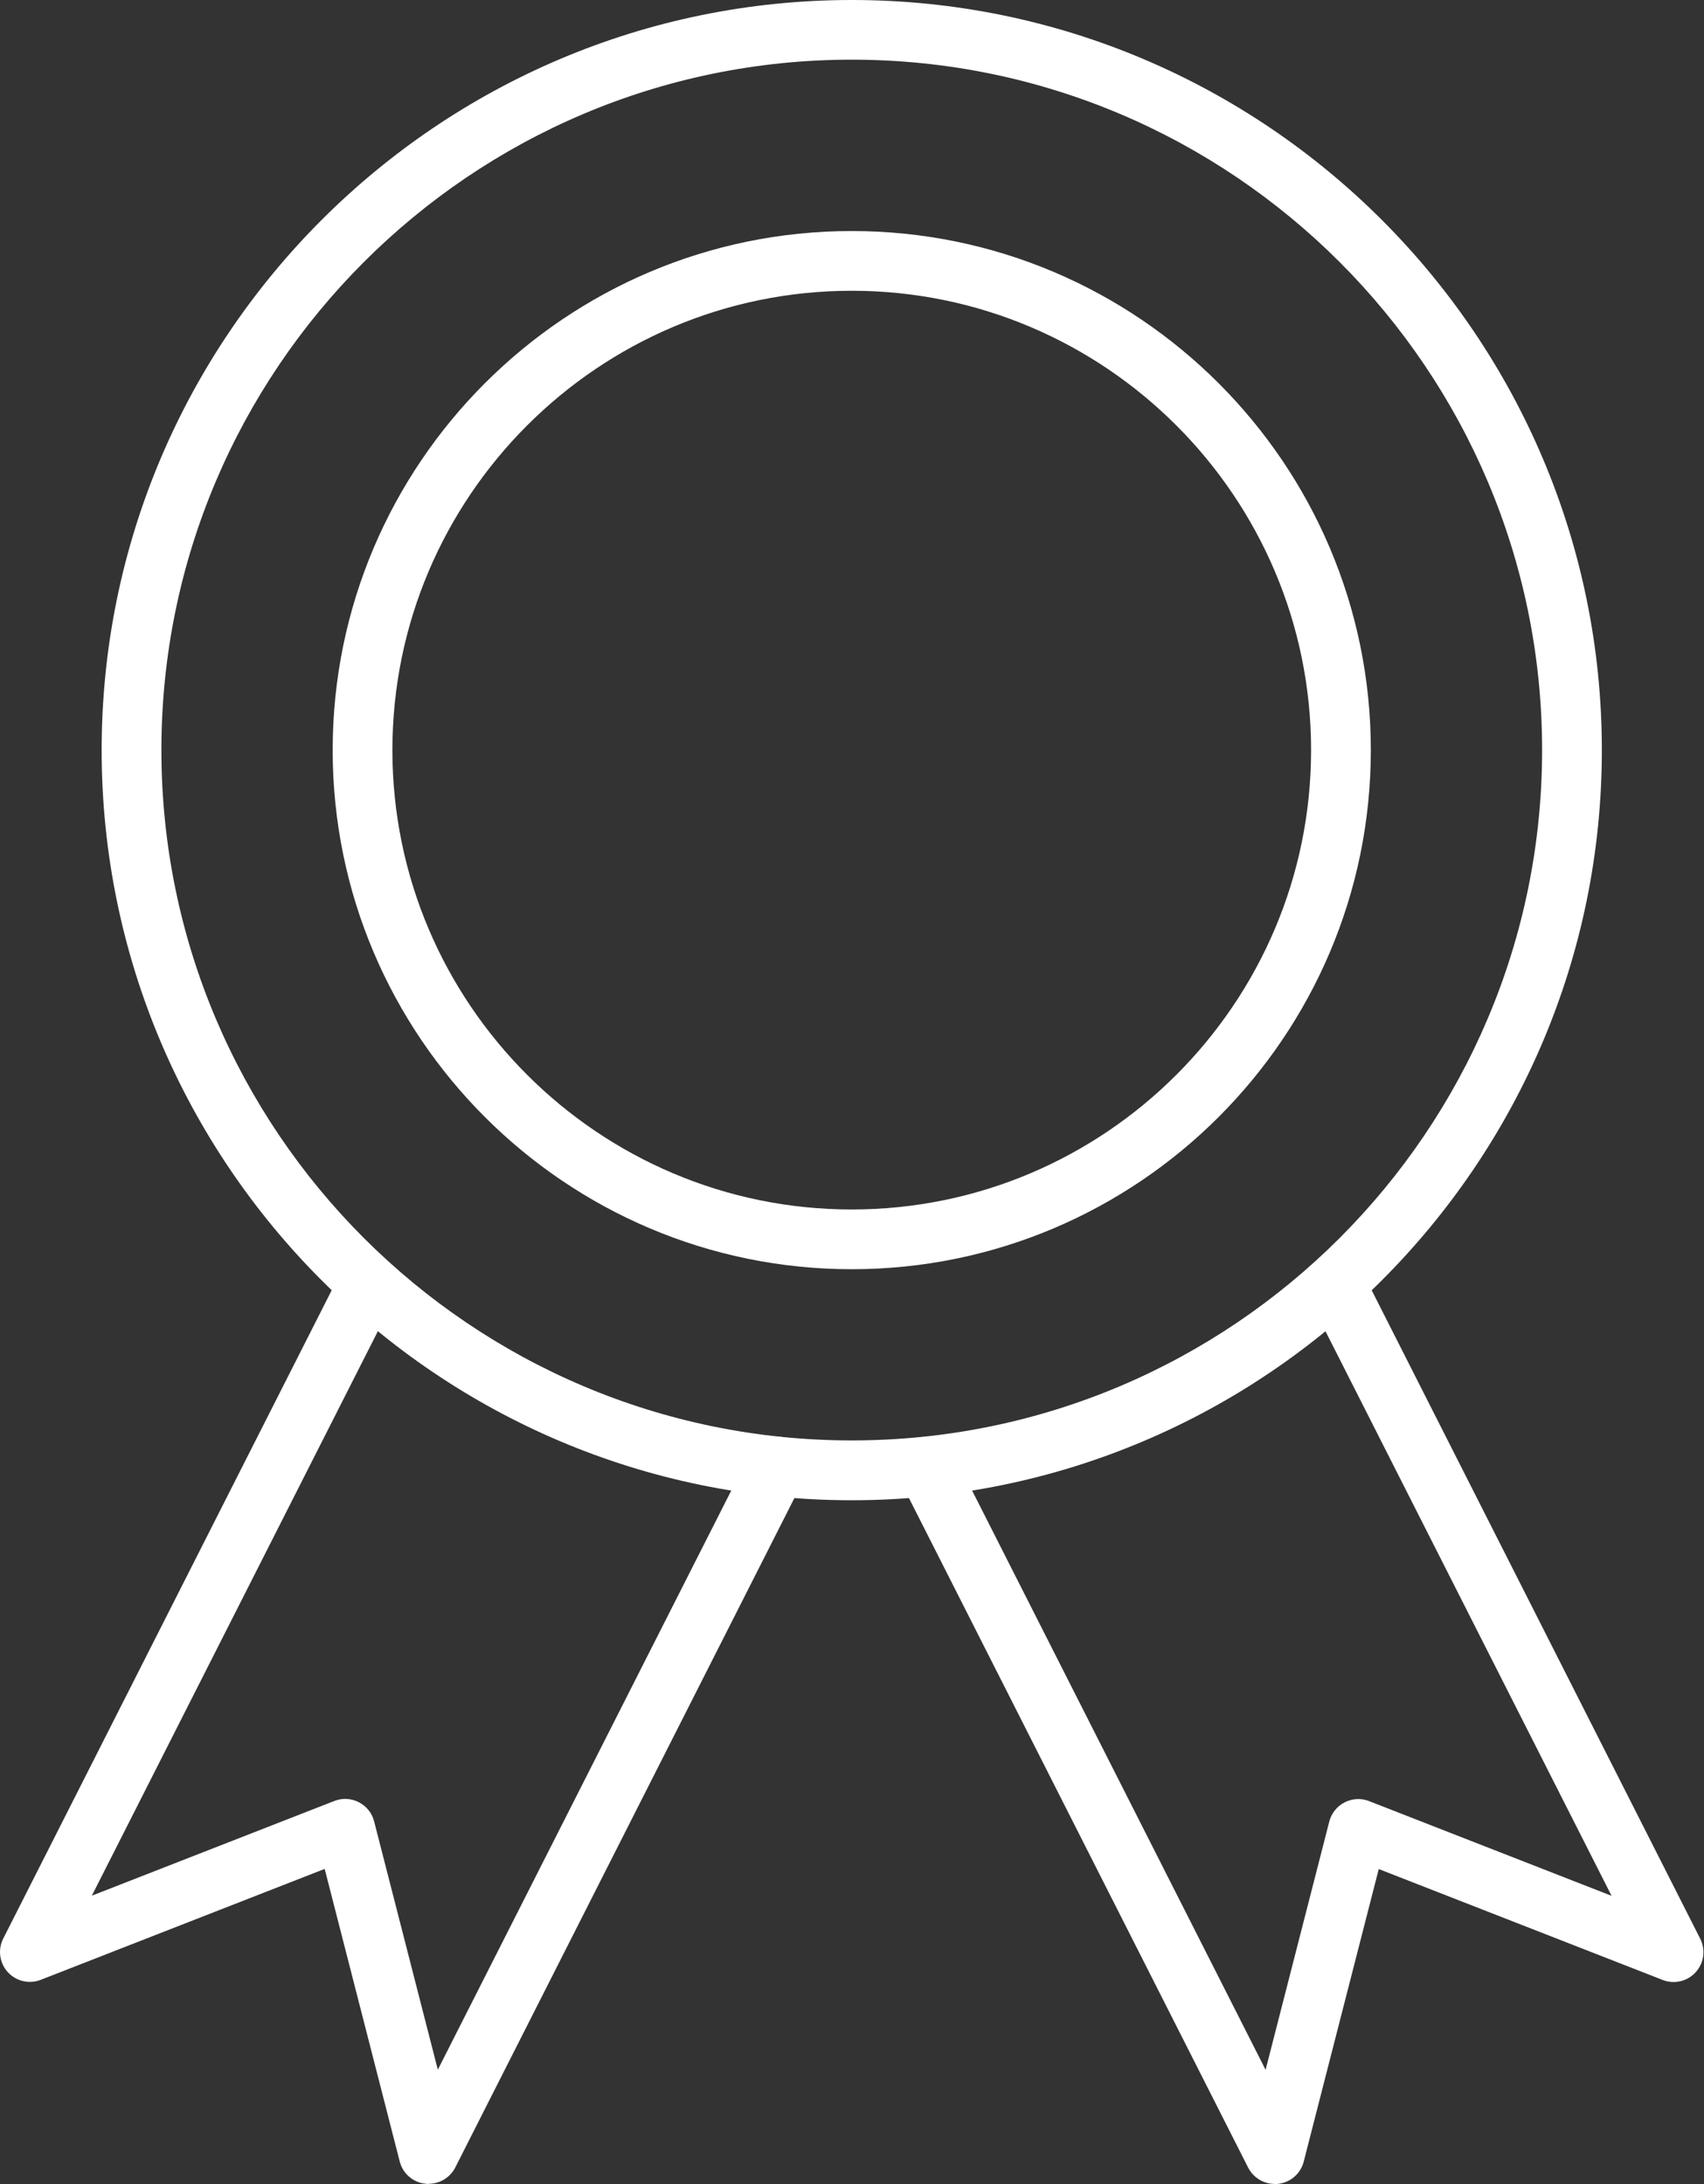 <svg width="78" height="100" viewBox="0 0 78 100" fill="none" xmlns="http://www.w3.org/2000/svg">
<rect x="0" y="0" width="78" height="100" fill="#333333" stroke="none"/>
<path d="M19.621 99.994C19.57 99.994 19.522 99.994 19.471 99.984C18.905 99.924 18.437 99.516 18.297 98.965L14.862 85.569L1.865 90.648C1.336 90.855 0.738 90.715 0.356 90.295C-0.026 89.874 -0.109 89.263 0.149 88.757L15.642 58.169C15.983 57.494 16.807 57.227 17.479 57.567C18.154 57.908 18.421 58.733 18.08 59.405L4.204 86.795L15.305 82.458C15.671 82.315 16.078 82.337 16.425 82.516C16.772 82.694 17.03 83.012 17.125 83.391L20.041 94.762L34.344 66.528C34.685 65.853 35.509 65.585 36.181 65.926C36.856 66.267 37.123 67.091 36.782 67.763L20.84 99.239C20.605 99.701 20.13 99.987 19.621 99.987V99.994Z" fill="#ffffff"/>
<path d="M58.353 99.994C57.843 99.994 57.369 99.707 57.133 99.245L41.191 67.769C40.851 67.094 41.118 66.273 41.793 65.932C42.468 65.591 43.289 65.859 43.63 66.534L57.932 94.768L60.848 83.398C60.947 83.019 61.202 82.7 61.549 82.522C61.896 82.344 62.306 82.321 62.669 82.465L73.769 86.802L59.893 59.411C59.553 58.736 59.82 57.914 60.495 57.574C61.17 57.233 61.991 57.5 62.332 58.175L77.825 88.763C78.083 89.269 78 89.881 77.618 90.301C77.236 90.721 76.638 90.861 76.109 90.654L63.112 85.576L59.677 98.972C59.537 99.522 59.066 99.93 58.502 99.99C58.451 99.997 58.404 100 58.353 100V99.994Z" fill="#ffffff"/>
<path d="M38.988 68.69C20.054 68.69 4.653 53.281 4.653 34.345C4.653 15.408 20.057 0 38.988 0C57.92 0 73.324 15.408 73.324 34.345C73.324 53.281 57.92 68.69 38.988 68.69ZM38.988 2.732C21.563 2.732 7.388 16.911 7.388 34.342C7.388 51.772 21.563 65.951 38.988 65.951C56.414 65.951 70.589 51.772 70.589 34.342C70.589 16.911 56.414 2.732 38.988 2.732Z" fill="#ffffff"/>
<path d="M38.988 58.112C25.886 58.112 15.228 47.451 15.228 34.345C15.228 21.239 25.886 10.578 38.988 10.578C52.091 10.578 62.749 21.239 62.749 34.345C62.749 47.451 52.091 58.112 38.988 58.112ZM38.988 13.313C27.395 13.313 17.962 22.748 17.962 34.345C17.962 45.942 27.395 55.377 38.988 55.377C50.582 55.377 60.014 45.942 60.014 34.345C60.014 22.748 50.582 13.313 38.988 13.313Z" fill="#ffffff"/>
</svg>
